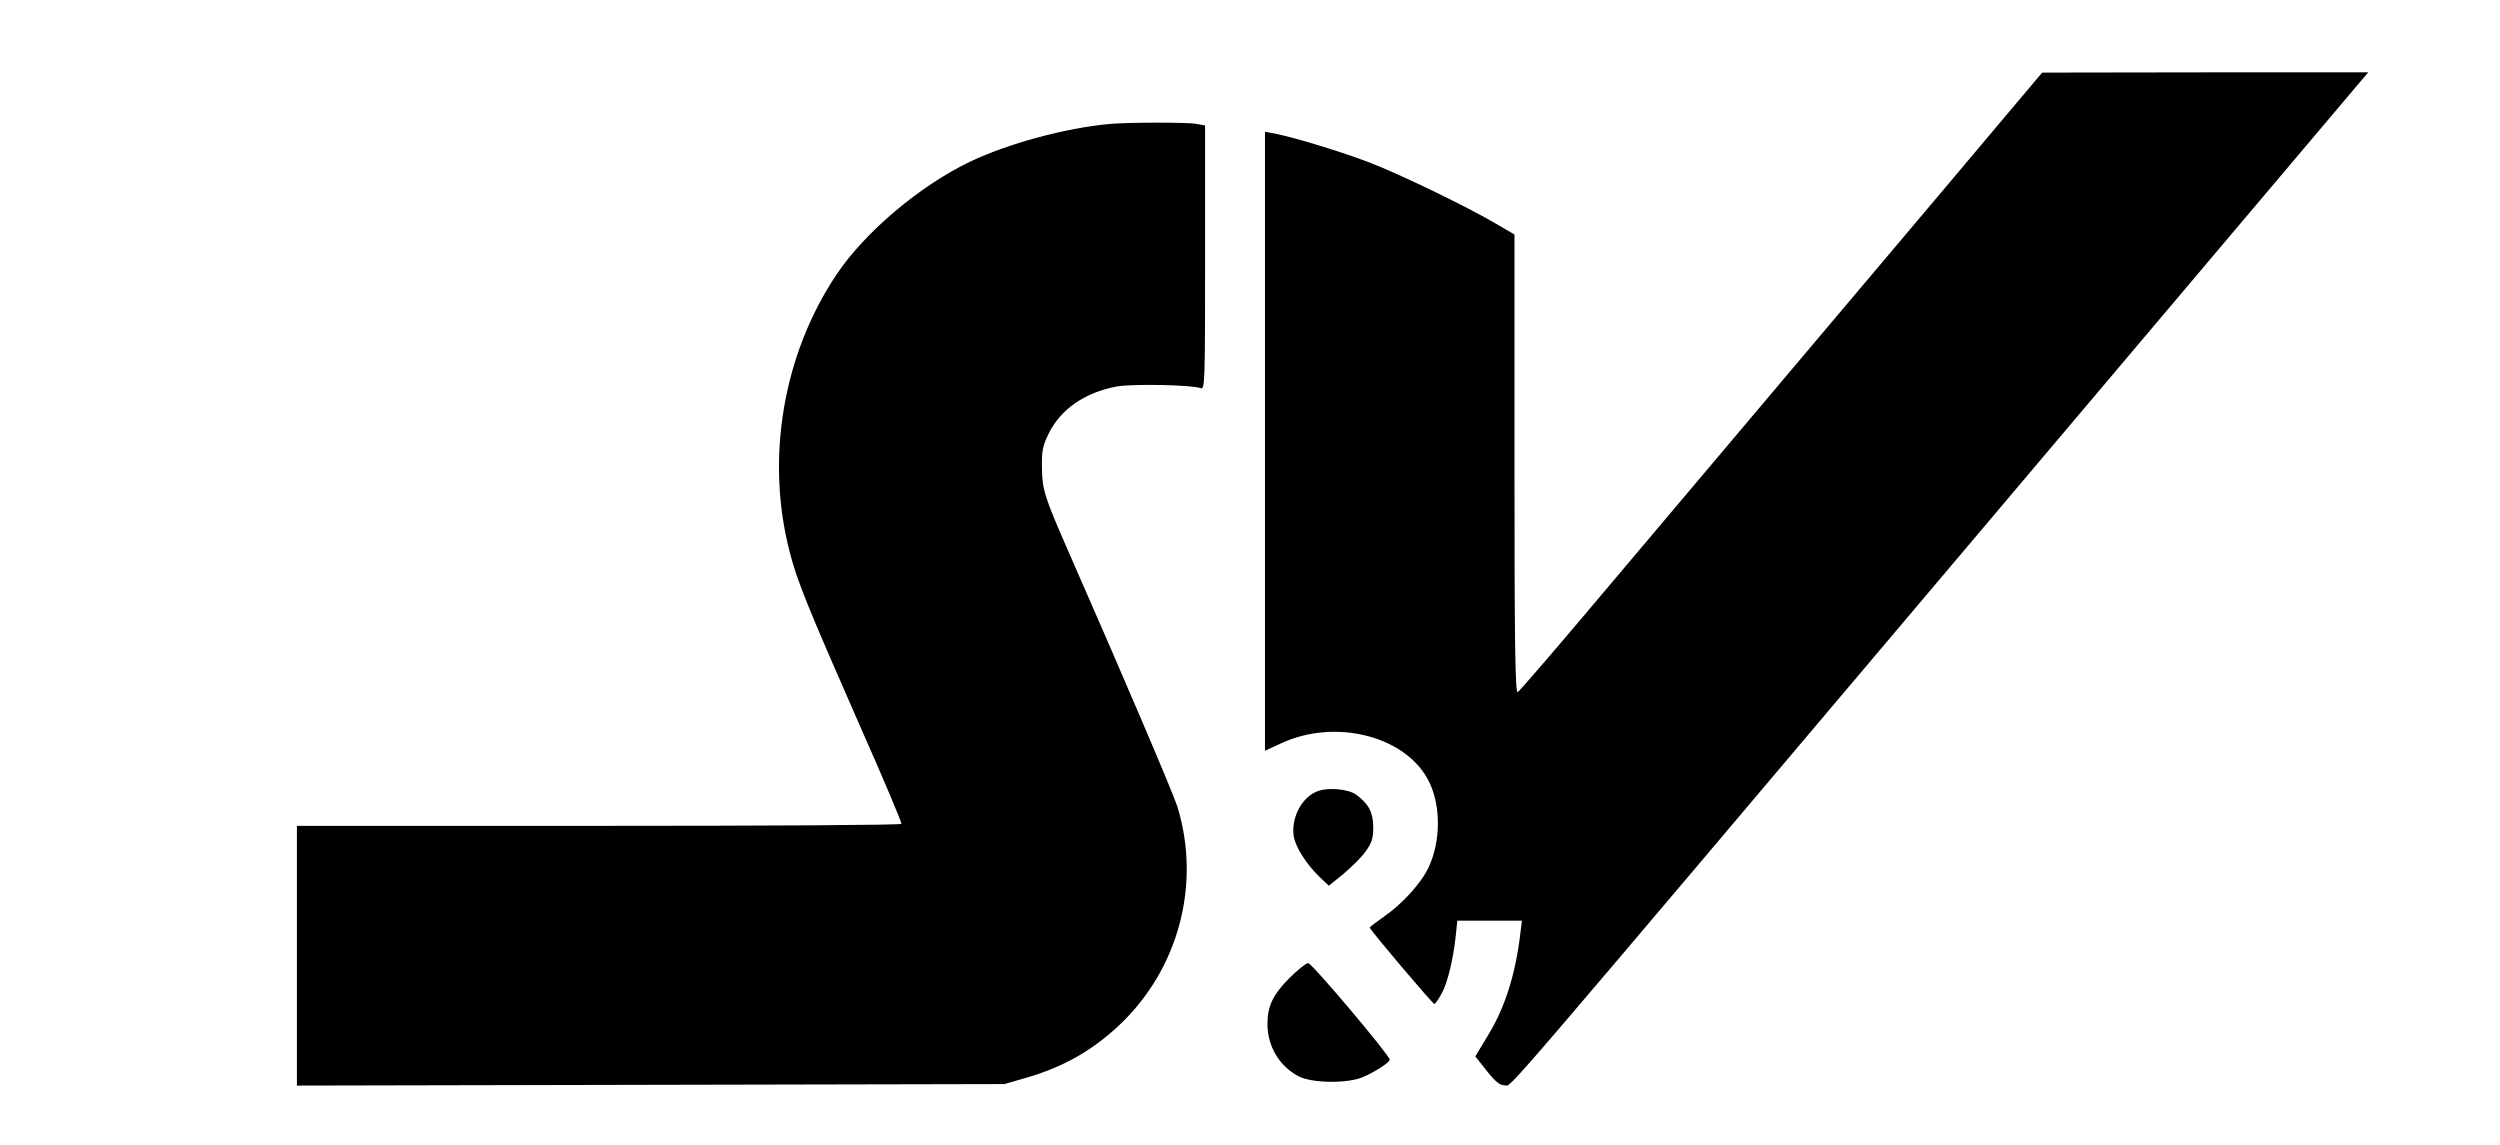<?xml version="1.0" encoding="UTF-8"?>
<svg data-bbox="119 29 830.2 406.124" viewBox="0 0 1002 459" height="612" width="1336" xmlns="http://www.w3.org/2000/svg" data-type="shape">
    <g>
        <path d="M804.5 45.7c-7.7 9.2-43.9 52.1-80.4 95.3-36.5 43.2-77.2 91.4-90.5 107.2-13.3 15.7-24.7 28.9-25.3 29.2-1 .4-1.3-18.2-1.3-91.4V94l-7.7-4.5c-11.2-6.6-38-19.6-50.5-24.4-10.6-4.1-30.9-10.3-38.1-11.6l-3.7-.7v248.1l6.3-2.9c22.2-10.4 51-2.8 59.7 15.8 4.5 9.6 4.4 23.3-.3 33.6-3 6.5-10.6 14.9-18.3 20.2-3 2.1-5.4 3.9-5.4 4.2 0 .8 25.3 30.7 25.9 30.6.3 0 1.6-1.8 2.8-4 2.4-4.1 4.8-13.9 5.8-23.7l.6-5.7H610l-.6 4.7c-1.9 16.5-6.1 29.9-12.9 41.1l-5.2 8.6 4.6 5.8c3.6 4.5 5.2 5.8 7.3 5.8 2.9 0-8 12.7 187.9-219 67-79.3 148.9-176.1 155.7-184.2l2.4-2.8h-65.4l-65.3.1-14 16.6z"/>
        <path d="M444.5 49.7c-17.4 1.6-40.4 7.8-55.7 15.1-20.2 9.7-42.1 28.2-53.5 45.2-21.5 32.1-28.5 73.8-18.8 111.2 3 11.7 7.1 21.8 28.2 69.8 9.4 21.2 16.8 38.8 16.6 39.2-.2.5-54.8.8-121.4.8H119v104.1l141.8-.3 141.7-.3 8-2.3c15.3-4.3 27.2-11 38.4-21.6 23.6-22.5 32.5-56.3 23-87.3-1.8-5.6-21.4-51.6-44-103-9.2-21-10.2-24.1-10.3-32.8-.1-6.8.3-8.8 2.7-13.7 4.8-9.8 14.5-16.5 27.3-18.9 5.9-1.1 30.3-.7 33.7.7 1.6.6 1.7-2.6 1.7-52.4V50.3l-3.7-.7c-3.9-.6-27.7-.6-34.8.1z"/>
        <path d="M527.4 317.4c-6.1 2.7-10.1 11.1-8.8 18.1.8 4.2 4.9 10.7 10.1 15.8l3.9 3.7 5.8-4.7c3.2-2.7 7.3-6.7 9-9.1 2.5-3.6 3-5.2 3-9.8-.1-5.9-1.8-9.1-6.7-12.8-3.3-2.5-12.1-3.2-16.3-1.2z"/>
        <path d="M516.6 392.2c-6.5 6.6-8.6 11.1-8.6 18.3 0 8.8 4.7 16.7 12.3 20.8 5.4 2.9 19.9 3.1 26.2.3 4.8-2.1 10.5-5.8 10.5-6.9 0-1.7-31.2-38.7-32.7-38.7-.8 0-4.3 2.8-7.7 6.2z"/>
    </g>
</svg>
